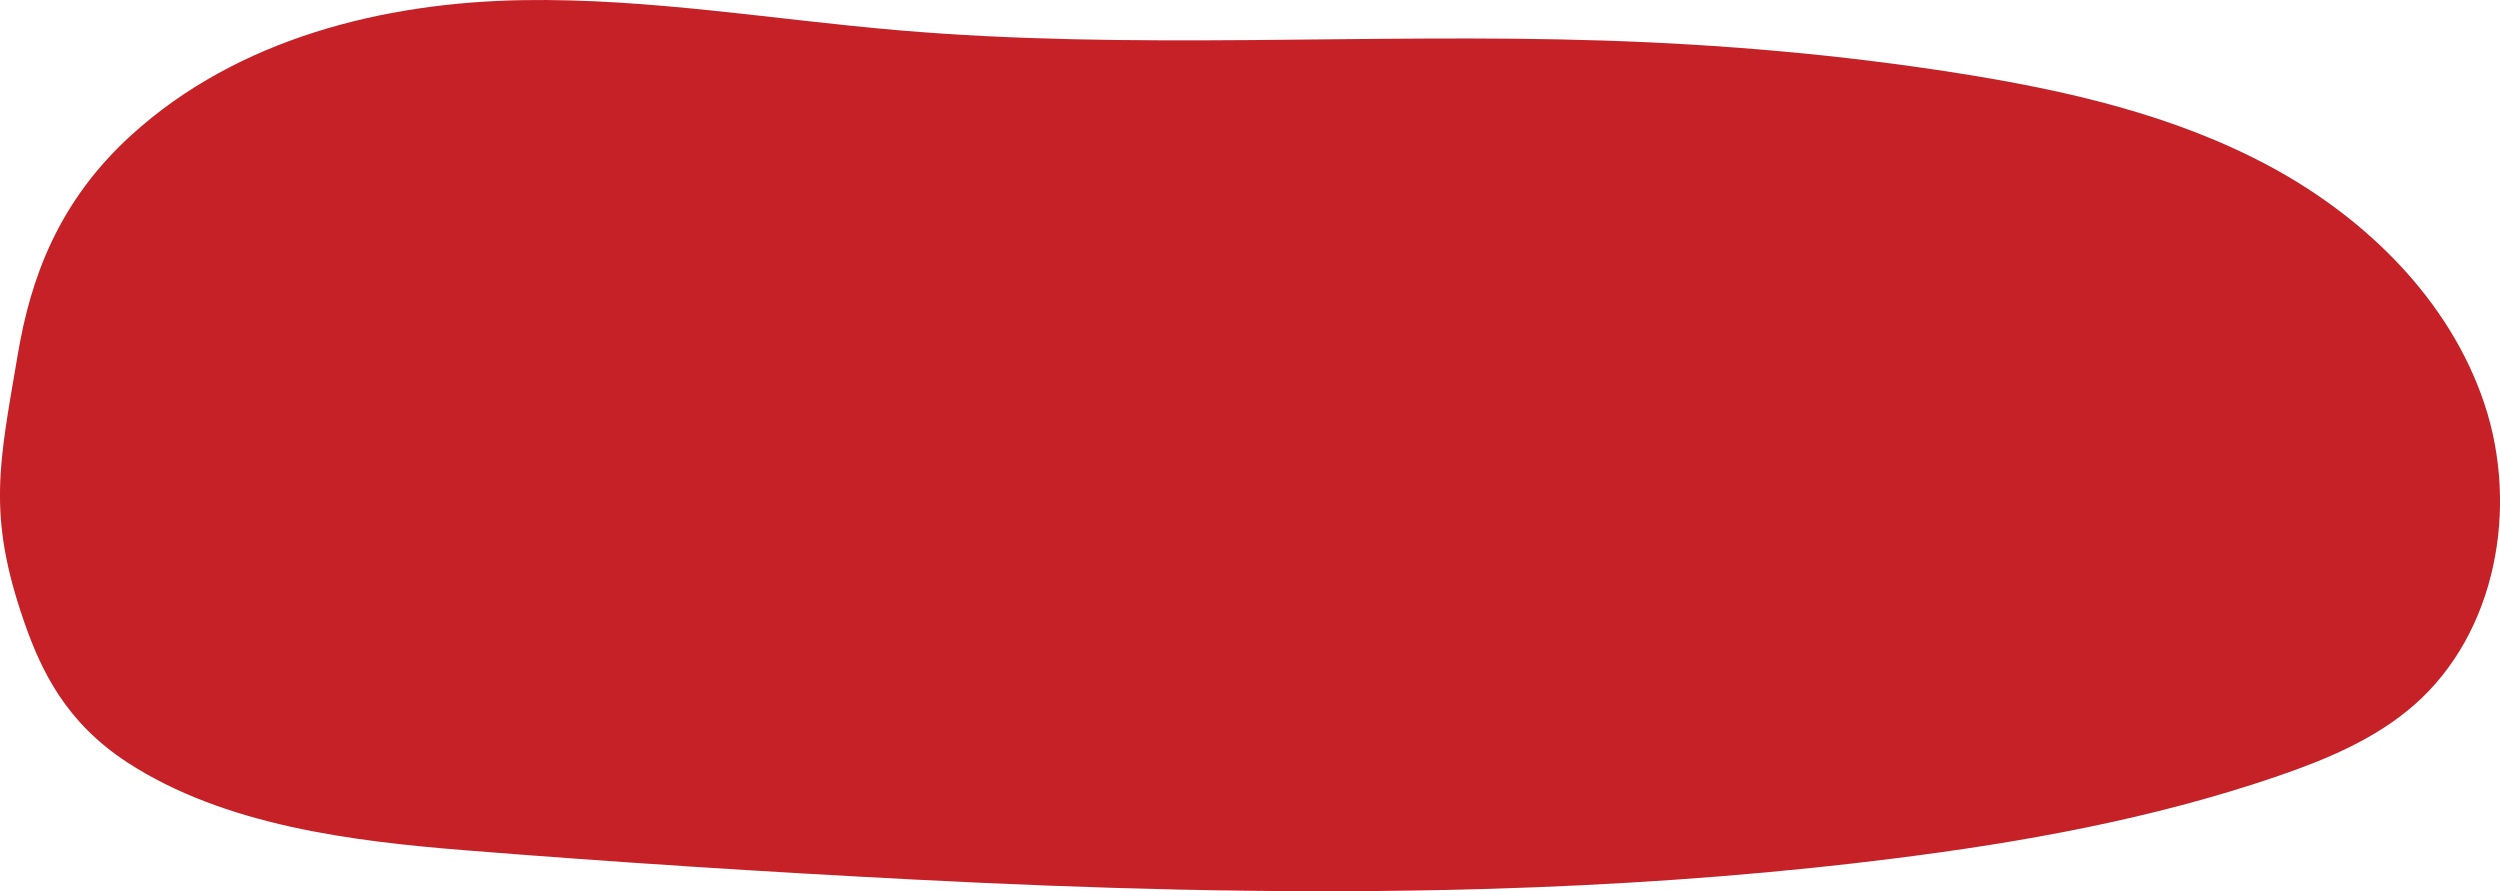 <svg xmlns="http://www.w3.org/2000/svg" id="Capa_1" data-name="Capa 1" viewBox="0 0 582.43 207.63"><defs><style>      .cls-1 {        fill: #c52127;        stroke-width: 0px;      }    </style></defs><path class="cls-1" d="M336.37,207.35c28.72-.61,57.41-2.21,86.01-5.18,6.25-.65,12.49-1.36,18.73-2.15,30.2-3.79,60.34-9.24,89.15-19.07,11.52-3.93,23.03-8.7,32.19-16.72,19.12-16.76,24.4-45.96,16.37-70.09s-27.49-43.24-49.87-55.31-47.6-17.8-72.72-21.77c-27.44-4.34-55.16-6.73-82.93-7.62-54.67-1.76-109.52,2.29-164.02-2.39C180.16,4.56,151.15-.43,121.91.03,89.34.55,55.37,9,30.7,31.38,13.47,47.01,7.13,64.93,4.15,82.54c-4.3,25.46-7.21,37.22,1.42,62.16,4.05,11.71,9.85,23.64,24.11,32.93,22.56,14.7,52.46,18.37,78.69,20.46,34.88,2.79,69.84,5.03,104.79,6.83,41.01,2.12,82.15,3.29,123.22,2.42Z"></path></svg>